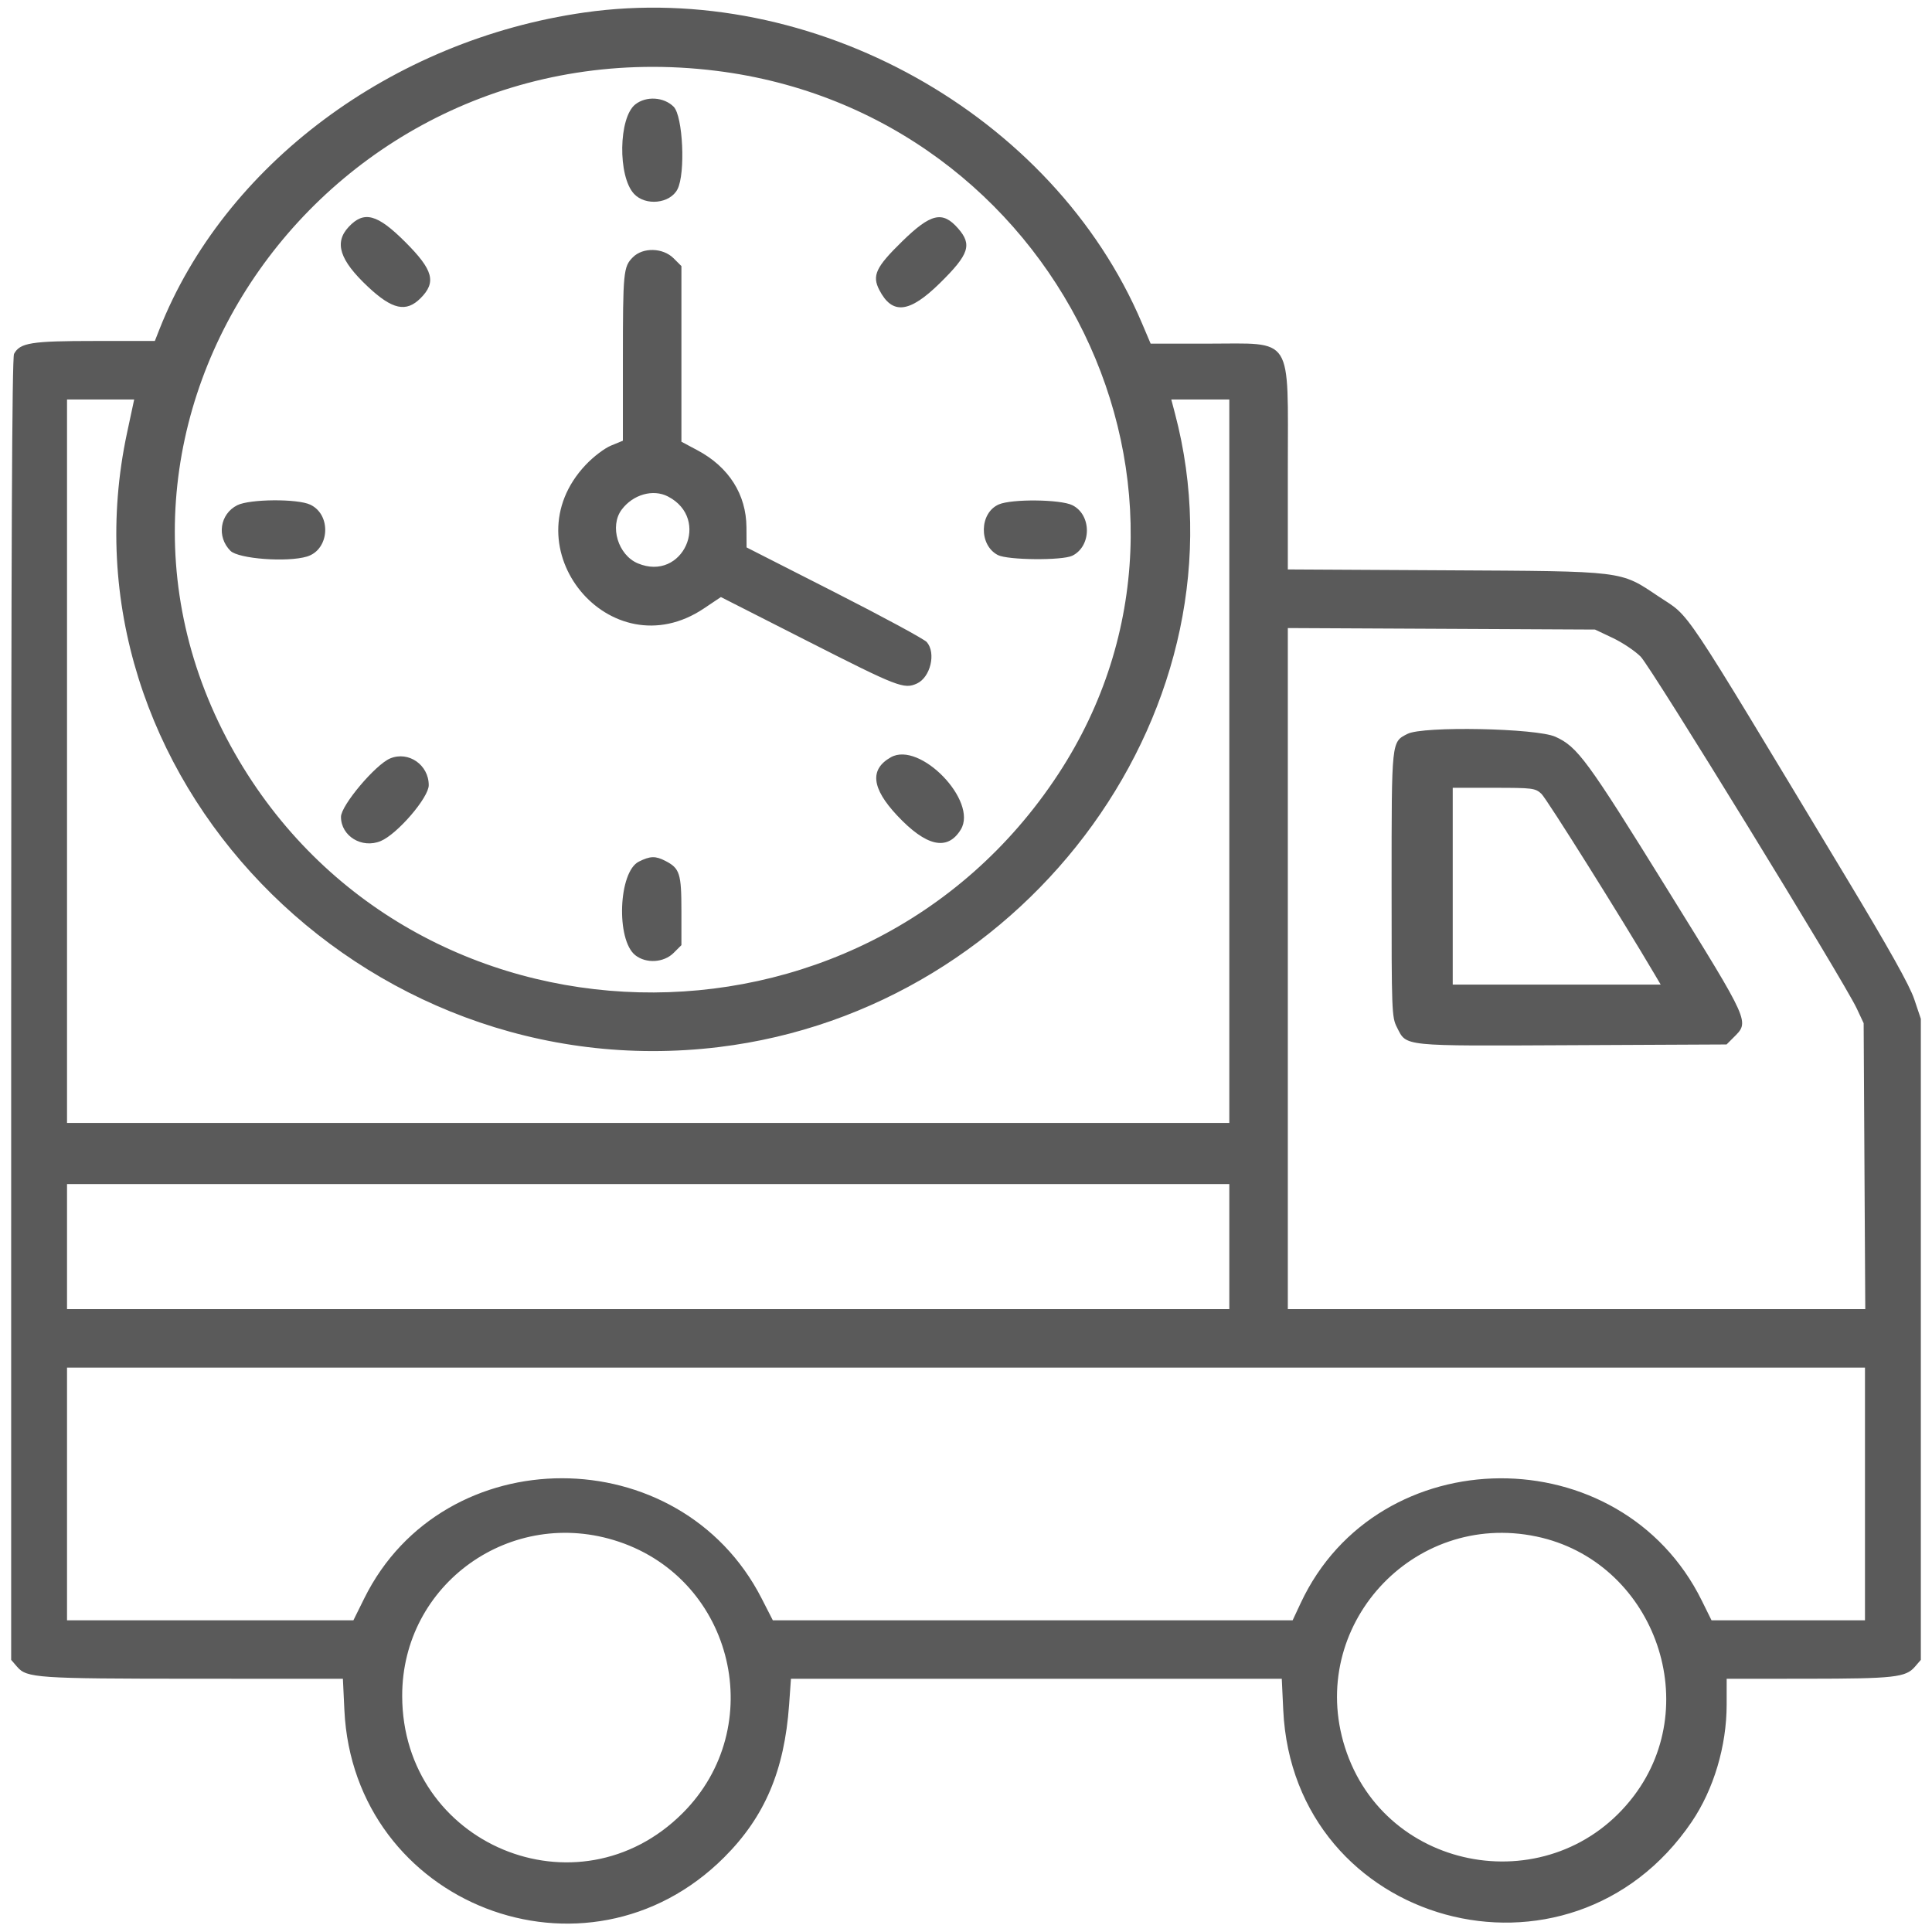 <svg width="227" height="227" viewBox="0 0 227 227" fill="none" xmlns="http://www.w3.org/2000/svg">
<path fill-rule="evenodd" clip-rule="evenodd" d="M68.667 1.468C46.029 4.698 26.339 19.388 18.716 38.734L18.193 40.063H11.149C3.665 40.062 2.349 40.272 1.65 41.578C1.411 42.025 1.313 64.482 1.313 118.618L1.312 195.028L2.016 195.843C3.147 197.154 4.337 197.235 22.754 197.243L40.289 197.25L40.463 200.922C41.544 223.808 68.904 234.41 85.096 218.218C89.86 213.455 92.163 208.037 92.716 200.297L92.933 197.25H121.768H150.602L150.775 200.922C151.97 226.321 184.427 235.203 198.768 214.055C201.351 210.245 202.869 205.157 202.873 200.297L202.875 197.25L212.328 197.243C222.554 197.234 223.913 197.084 224.984 195.843L225.688 195.028V157.366V119.704L224.912 117.395C224.364 115.763 221.967 111.484 216.74 102.808C197.043 70.119 198.749 72.673 194.881 70.086C190.317 67.033 191.051 67.123 169.828 67.007L151.313 66.906V55.067C151.313 39.196 152.068 40.378 141.925 40.376L135.194 40.375L134.166 37.953C123.753 13.413 95.447 -2.354 68.667 1.468ZM84.143 8.32C124.186 13.288 145.943 57.996 124.349 90.941C101.229 126.214 48.333 124.883 27.586 88.505C5.436 49.666 38.585 2.669 84.143 8.32ZM74.647 12.264C72.671 13.818 72.573 20.726 74.498 22.781C75.856 24.231 78.727 23.927 79.599 22.239C80.557 20.388 80.243 13.633 79.149 12.538C77.998 11.388 75.922 11.261 74.647 12.264ZM40.969 26.658C39.239 28.51 39.899 30.561 43.229 33.688C46.091 36.377 47.72 36.732 49.413 35.038C51.295 33.156 50.907 31.726 47.622 28.441C44.328 25.147 42.77 24.73 40.969 26.658ZM105.964 28.396C102.904 31.39 102.442 32.38 103.314 34.068C104.84 37.018 106.851 36.789 110.441 33.257C113.872 29.88 114.247 28.747 112.565 26.831C110.733 24.745 109.364 25.069 105.964 28.396ZM74.362 30.223C73.242 31.343 73.188 31.907 73.186 42.367L73.185 51.781L71.806 52.348C71.022 52.671 69.735 53.647 68.822 54.613C59.69 64.269 71.701 78.868 82.707 71.488L84.701 70.151L95.067 75.419C105.486 80.715 106.223 81 107.727 80.314C109.323 79.587 110.006 76.724 108.891 75.44C108.59 75.094 103.703 72.45 98.031 69.565L87.719 64.319L87.705 61.956C87.682 58.097 85.631 54.869 81.96 52.912L80.063 51.901V41.583V31.264L79.149 30.351C77.897 29.099 75.549 29.037 74.362 30.223ZM15.582 47.797C15.481 48.27 15.187 49.641 14.93 50.844C6.389 90.761 42.376 128.128 84.447 123.028C121.162 118.576 147.042 82.632 138.052 48.578L137.619 46.937L141.028 46.938H144.438V89.438V131.938H76.156H7.875V89.438V46.938H11.82H15.766L15.582 47.797ZM78.478 58.333C83.572 60.966 80.227 68.4 74.943 66.192C72.618 65.22 71.594 61.821 73.041 59.883C74.373 58.099 76.728 57.427 78.478 58.333ZM27.879 59.36C25.832 60.387 25.43 63.071 27.077 64.72C28.018 65.662 33.737 66.09 36.065 65.392C38.721 64.597 38.984 60.496 36.456 59.296C34.954 58.583 29.345 58.625 27.879 59.36ZM117.353 59.268C115.062 60.265 114.993 64.051 117.244 65.216C118.407 65.817 124.83 65.872 126 65.29C128.272 64.16 128.272 60.495 126 59.36C124.609 58.665 118.879 58.604 117.353 59.268ZM189.485 74.954C190.628 75.495 192.105 76.482 192.766 77.148C193.988 78.376 216.643 115.261 218.152 118.478L218.969 120.219L219.064 137.016L219.16 153.813H185.236H151.313V113.803V73.793L169.359 73.881L187.406 73.969L189.485 74.954ZM165.379 86.224C163.474 87.199 163.51 86.861 163.505 103.903C163.5 118.876 163.524 119.509 164.128 120.694C165.297 122.984 164.471 122.9 184.742 122.804L202.861 122.719L203.659 121.921C205.579 120 205.748 120.38 195.842 104.394C186.447 89.235 185.351 87.743 182.75 86.565C180.521 85.556 167.196 85.294 165.379 86.224ZM104.676 88.972C102.168 90.382 102.397 92.59 105.381 95.785C108.822 99.47 111.326 100.031 112.889 97.467C114.928 94.123 108.091 87.052 104.676 88.972ZM45.844 89.111C44.11 89.831 40.063 94.637 40.063 95.976C40.063 98.236 42.521 99.736 44.726 98.822C46.677 98.014 50.375 93.715 50.375 92.255C50.375 89.865 48 88.217 45.844 89.111ZM181.106 93.266C181.704 93.816 190.547 107.913 194.434 114.516L195.124 115.688H182.906H170.688V104.125V92.563H175.514C180.084 92.563 180.381 92.6 181.106 93.266ZM75.063 101.235C72.664 102.433 72.361 110.438 74.647 112.236C75.922 113.239 77.998 113.112 79.149 111.962L80.063 111.048V107.031C80.063 102.632 79.869 102.026 78.184 101.154C77.016 100.551 76.401 100.566 75.063 101.235ZM144.438 146.469V153.813H76.156H7.875V146.469V139.125H76.156H144.438V146.469ZM219.125 175.531V190.375H210.11H201.095L199.95 188.059C190.416 168.768 161.907 168.944 152.826 188.35L151.879 190.375H121.341H90.802L89.483 187.797C79.856 168.986 52.123 168.983 42.803 187.792L41.523 190.375H24.699H7.875V175.531V160.688H113.5H219.125V175.531ZM72.707 181.142C86.262 185.692 90.316 202.924 80.21 213.03C67.899 225.341 47.283 216.732 47.255 199.269C47.233 186.069 60.096 176.909 72.707 181.142ZM180.531 180.533C194.138 183.389 200.353 199.933 191.977 211C182.492 223.532 162.75 220.21 158.019 205.286C153.535 191.142 165.965 177.474 180.531 180.533Z" fill="#5a5a5a"/>
</svg>
